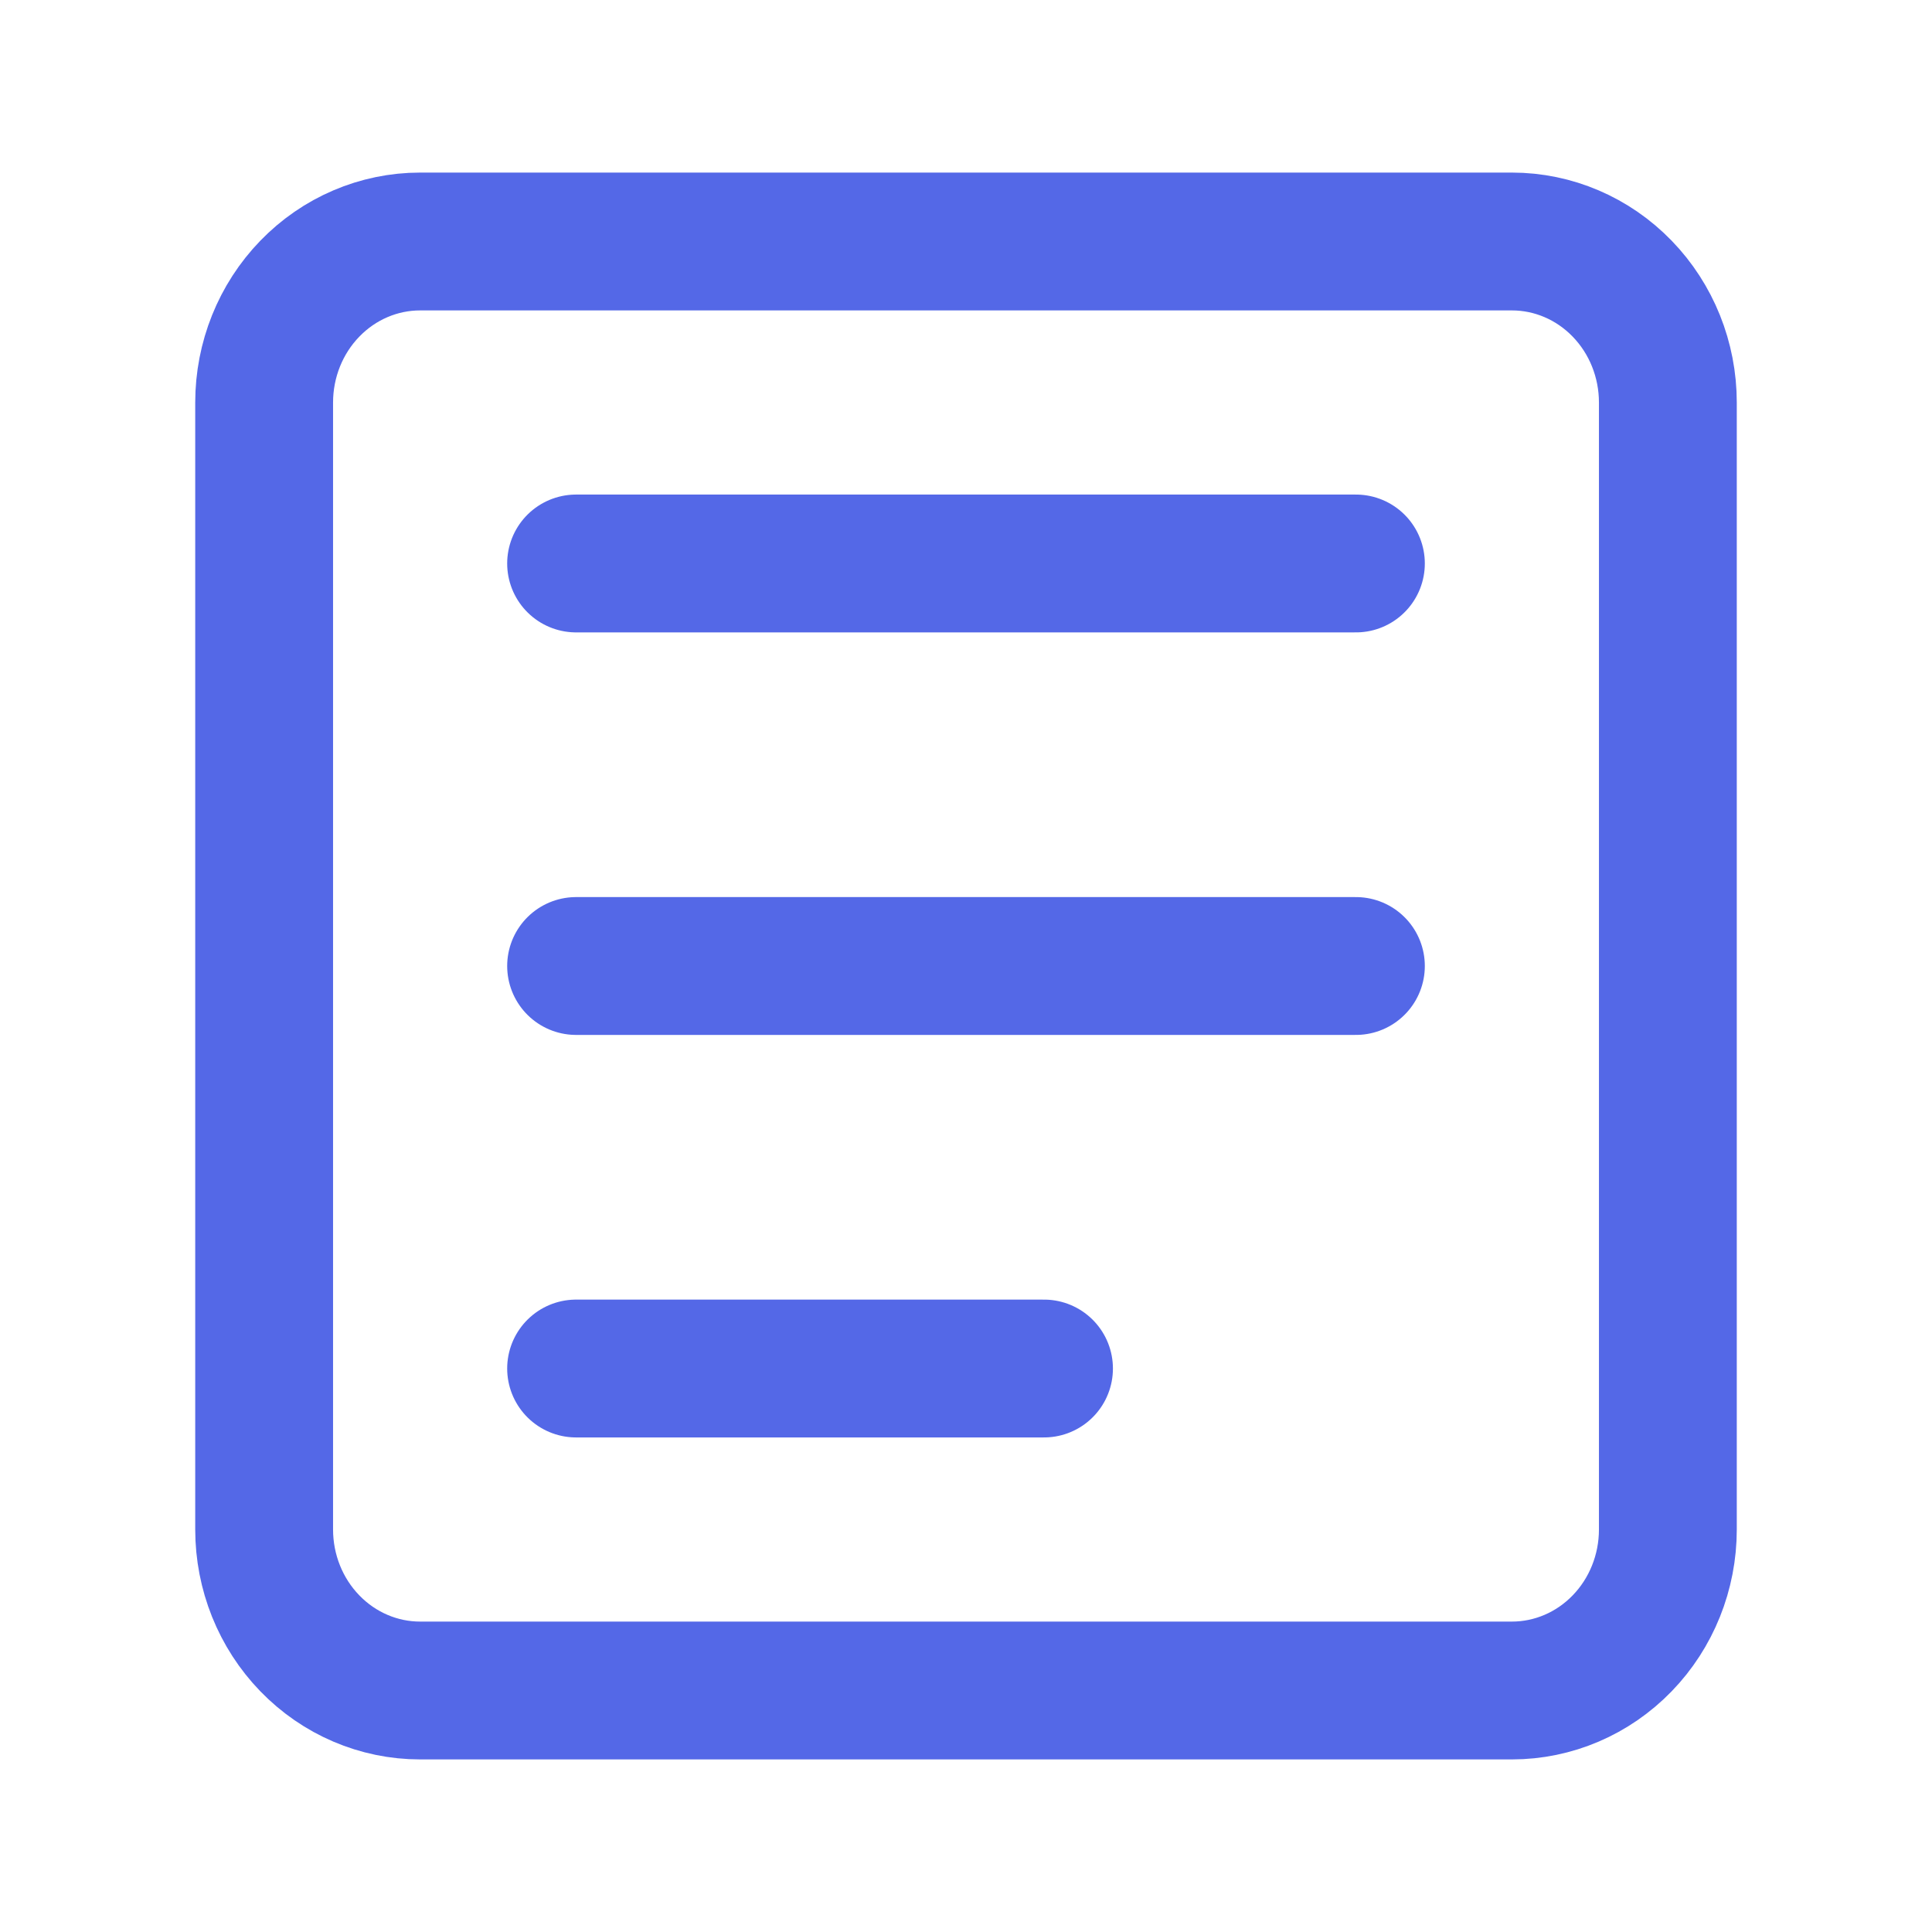 <svg width="32" height="32" viewBox="0 0 32 32" fill="none" xmlns="http://www.w3.org/2000/svg">
<path d="M9.542 9.333H22.458M9.542 16H22.458M9.542 22.667H17.292M25.042 4H6.958C6.273 4 5.616 4.281 5.132 4.781C4.647 5.281 4.375 5.959 4.375 6.667V25.333C4.375 26.041 4.647 26.719 5.132 27.219C5.616 27.719 6.273 28 6.958 28H25.042C25.727 28 26.384 27.719 26.868 27.219C27.353 26.719 27.625 26.041 27.625 25.333V6.667C27.625 5.959 27.353 5.281 26.868 4.781C26.384 4.281 25.727 4 25.042 4Z" stroke="#5468E7" stroke-width="2.283" stroke-linecap="round" stroke-linejoin="round"/>
<defs>
<linearGradient id="paint0_linear_28_8814" x1="16" y1="4" x2="27.096" y2="4" gradientUnits="userSpaceOnUse">
<stop stop-color="#5468E7"/>
<stop offset="1" stop-color="#7A8AF1"/>
</linearGradient>
</defs>
</svg>

